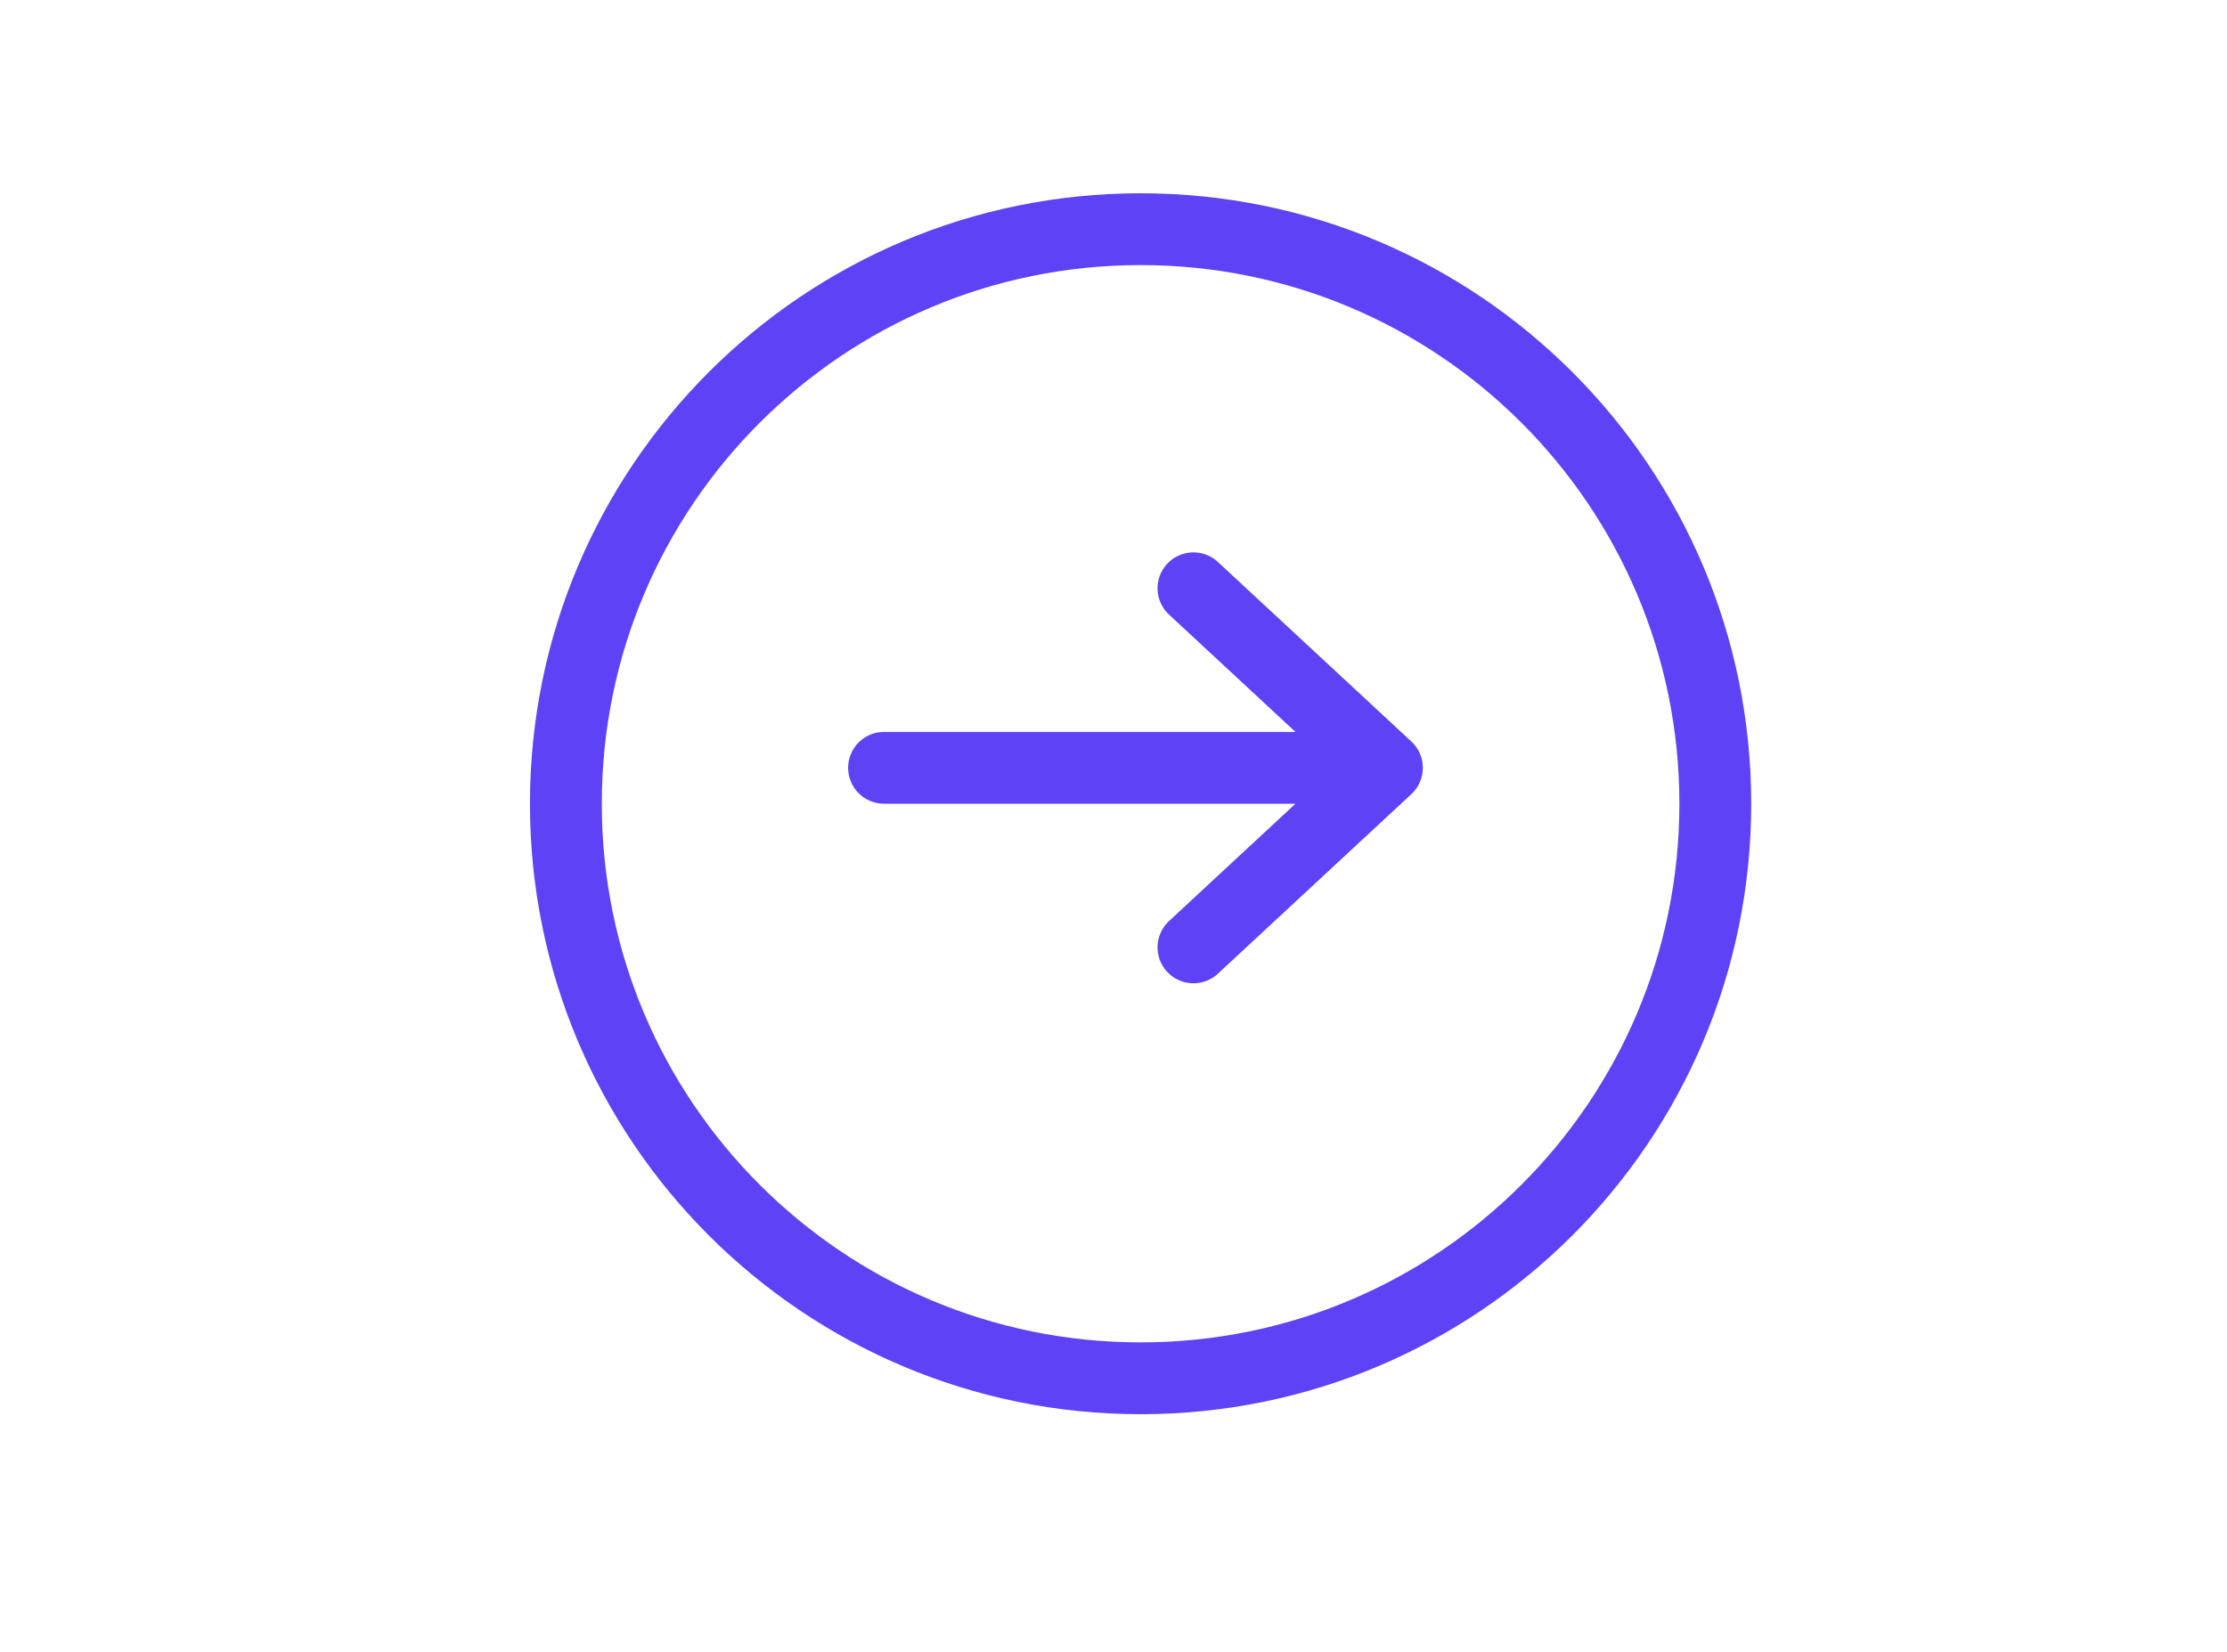 <svg width="31" height="23" viewBox="0 0 31 23" fill="none" xmlns="http://www.w3.org/2000/svg">
<path d="M15.877 19.191C20.295 19.191 23.877 15.61 23.877 11.191C23.877 6.773 20.295 3.191 15.877 3.191C11.459 3.191 7.877 6.773 7.877 11.191C7.877 15.61 11.459 19.191 15.877 19.191Z" stroke="#5E43F6" stroke-linecap="round" stroke-linejoin="round"/>
<path d="M19.306 10.691L16.613 13.191L19.306 10.691ZM12.306 10.691H19.306H12.306ZM19.306 10.691L16.613 8.191L19.306 10.691Z" stroke="#5E43F6" stroke-linecap="round" stroke-linejoin="round"/>
</svg>
